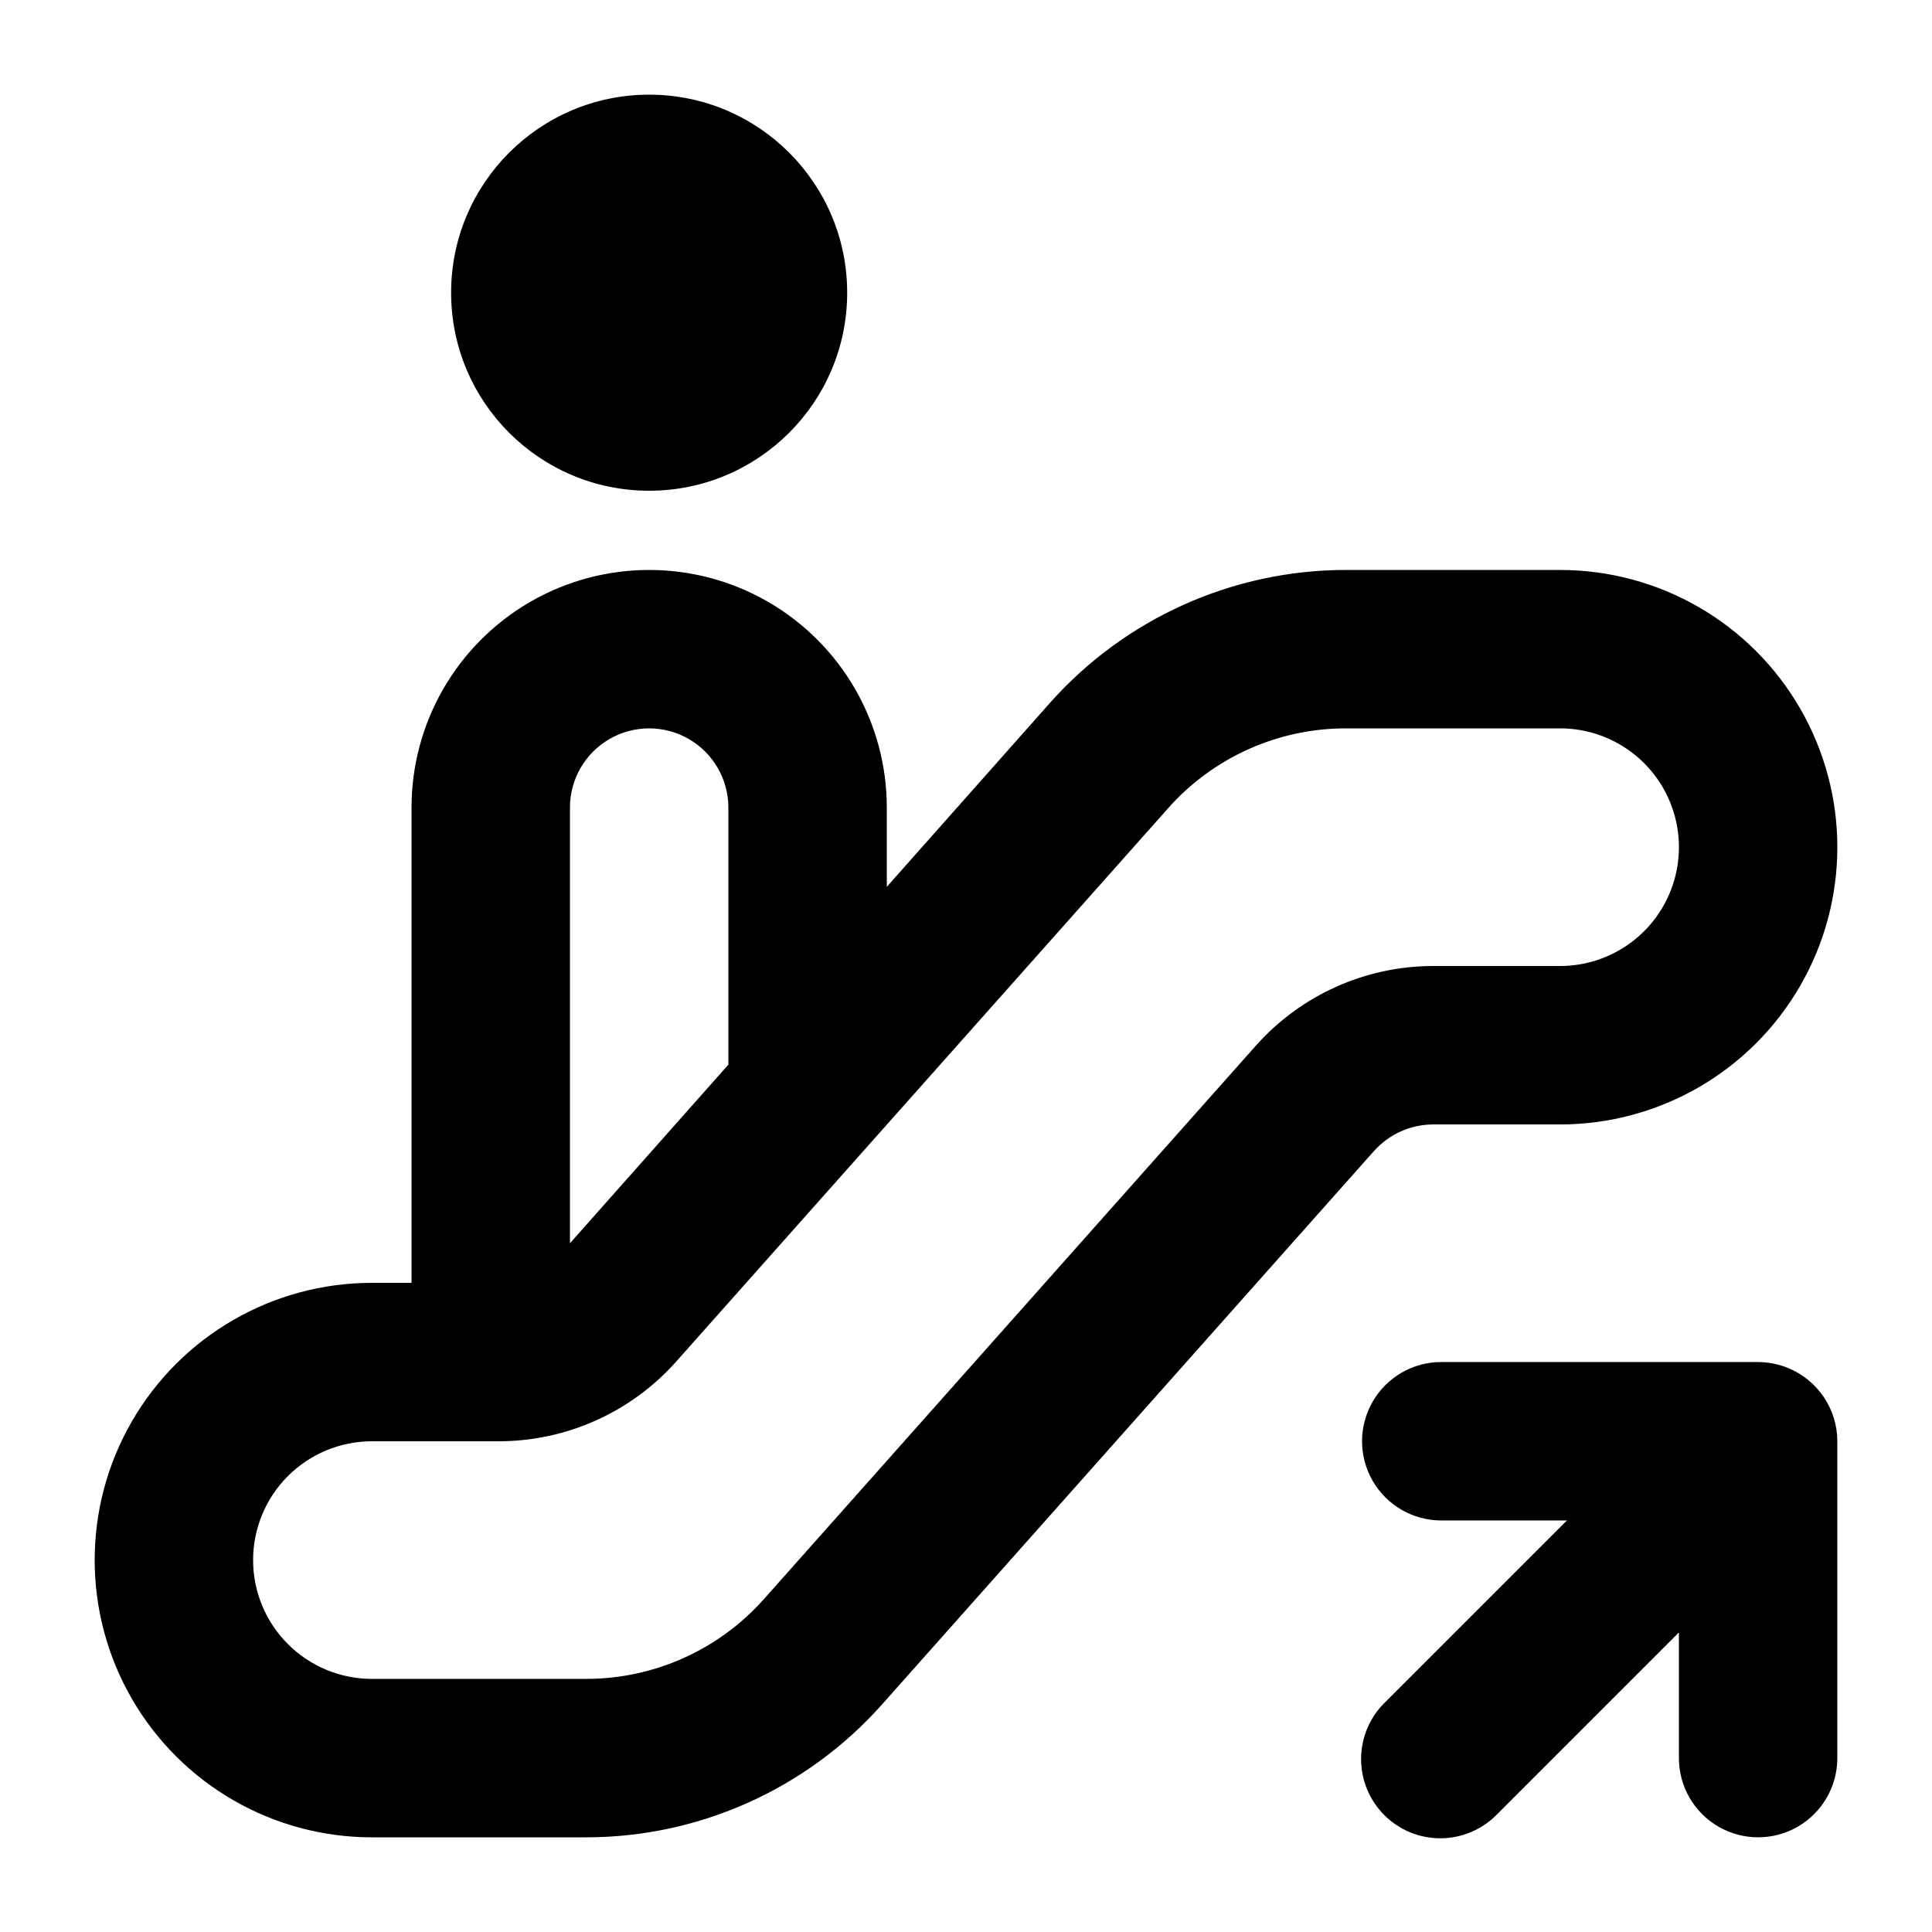<?xml version="1.0" encoding="UTF-8"?>
<!-- Uploaded to: SVG Repo, www.svgrepo.com, Generator: SVG Repo Mixer Tools -->
<svg fill="#000000" width="800px" height="800px" version="1.1" viewBox="144 144 512 512" xmlns="http://www.w3.org/2000/svg">
 <g>
  <path d="m377.75 595.69 130.36-146.65h0.004c4.004-4.484 9.73-7.051 15.742-7.051h33.586c26.25 0 50.504-14.004 63.629-36.738 13.125-22.73 13.125-50.738 0-73.473-13.125-22.73-37.379-36.734-63.629-36.734h-56.676c-30.004-0.02-58.578 12.801-78.512 35.223l-43.242 48.746v-20.992c0-22.5-12.004-43.289-31.488-54.539s-43.492-11.25-62.977 0-31.488 32.039-31.488 54.539v125.95l-10.496-0.004c-26.25 0-50.504 14.004-63.629 36.738-13.125 22.73-13.125 50.738 0 73.473 13.125 22.73 37.379 36.734 63.629 36.734h56.68c30 0.02 58.574-12.801 78.508-35.223zm-82.707-237.67c0-7.5 4-14.43 10.496-18.18 6.492-3.75 14.496-3.75 20.992 0 6.492 3.75 10.496 10.68 10.496 18.18v68.121l-41.984 47.336zm-83.969 199.42c0-8.352 3.316-16.359 9.223-22.266 5.906-5.902 13.914-9.223 22.266-9.223h33.586c17.988 0 35.117-7.691 47.066-21.137l50.383-56.68 79.918-89.887h-0.004c11.977-13.527 29.188-21.254 47.254-21.223h56.68-0.004c11.25 0 21.645 6 27.27 15.742s5.625 21.746 0 31.488c-5.625 9.742-16.02 15.746-27.27 15.746h-33.586c-17.988 0-35.113 7.695-47.062 21.137l-130.36 146.65h-0.004c-11.977 13.477-29.16 21.172-47.188 21.137h-56.68c-8.352 0-16.359-3.316-22.266-9.223-5.906-5.902-9.223-13.914-9.223-22.266z"/>
  <path d="m368.51 221.57c0 28.984-23.496 52.48-52.48 52.48s-52.48-23.496-52.48-52.48 23.496-52.48 52.48-52.48 52.48 23.496 52.48 52.48"/>
  <path d="m617.94 506.57c-2.543-1.055-5.266-1.602-8.02-1.617h-83.969c-7.5 0-14.43 4.004-18.18 10.496-3.75 6.496-3.75 14.5 0 20.992 3.75 6.496 10.68 10.496 18.18 10.496h33.293l-48.137 48.137h0.004c-4.051 3.91-6.359 9.285-6.406 14.918-0.051 5.629 2.164 11.043 6.144 15.023 3.984 3.984 9.398 6.199 15.027 6.148 5.629-0.047 11.004-2.356 14.918-6.406l48.133-48.137v33.293c0 7.5 4.004 14.43 10.496 18.18 6.496 3.75 14.5 3.75 20.992 0 6.496-3.75 10.496-10.68 10.496-18.18v-83.969c-0.004-4.148-1.238-8.203-3.547-11.652-2.309-3.449-5.59-6.137-9.426-7.723z"/>
 </g>
</svg>